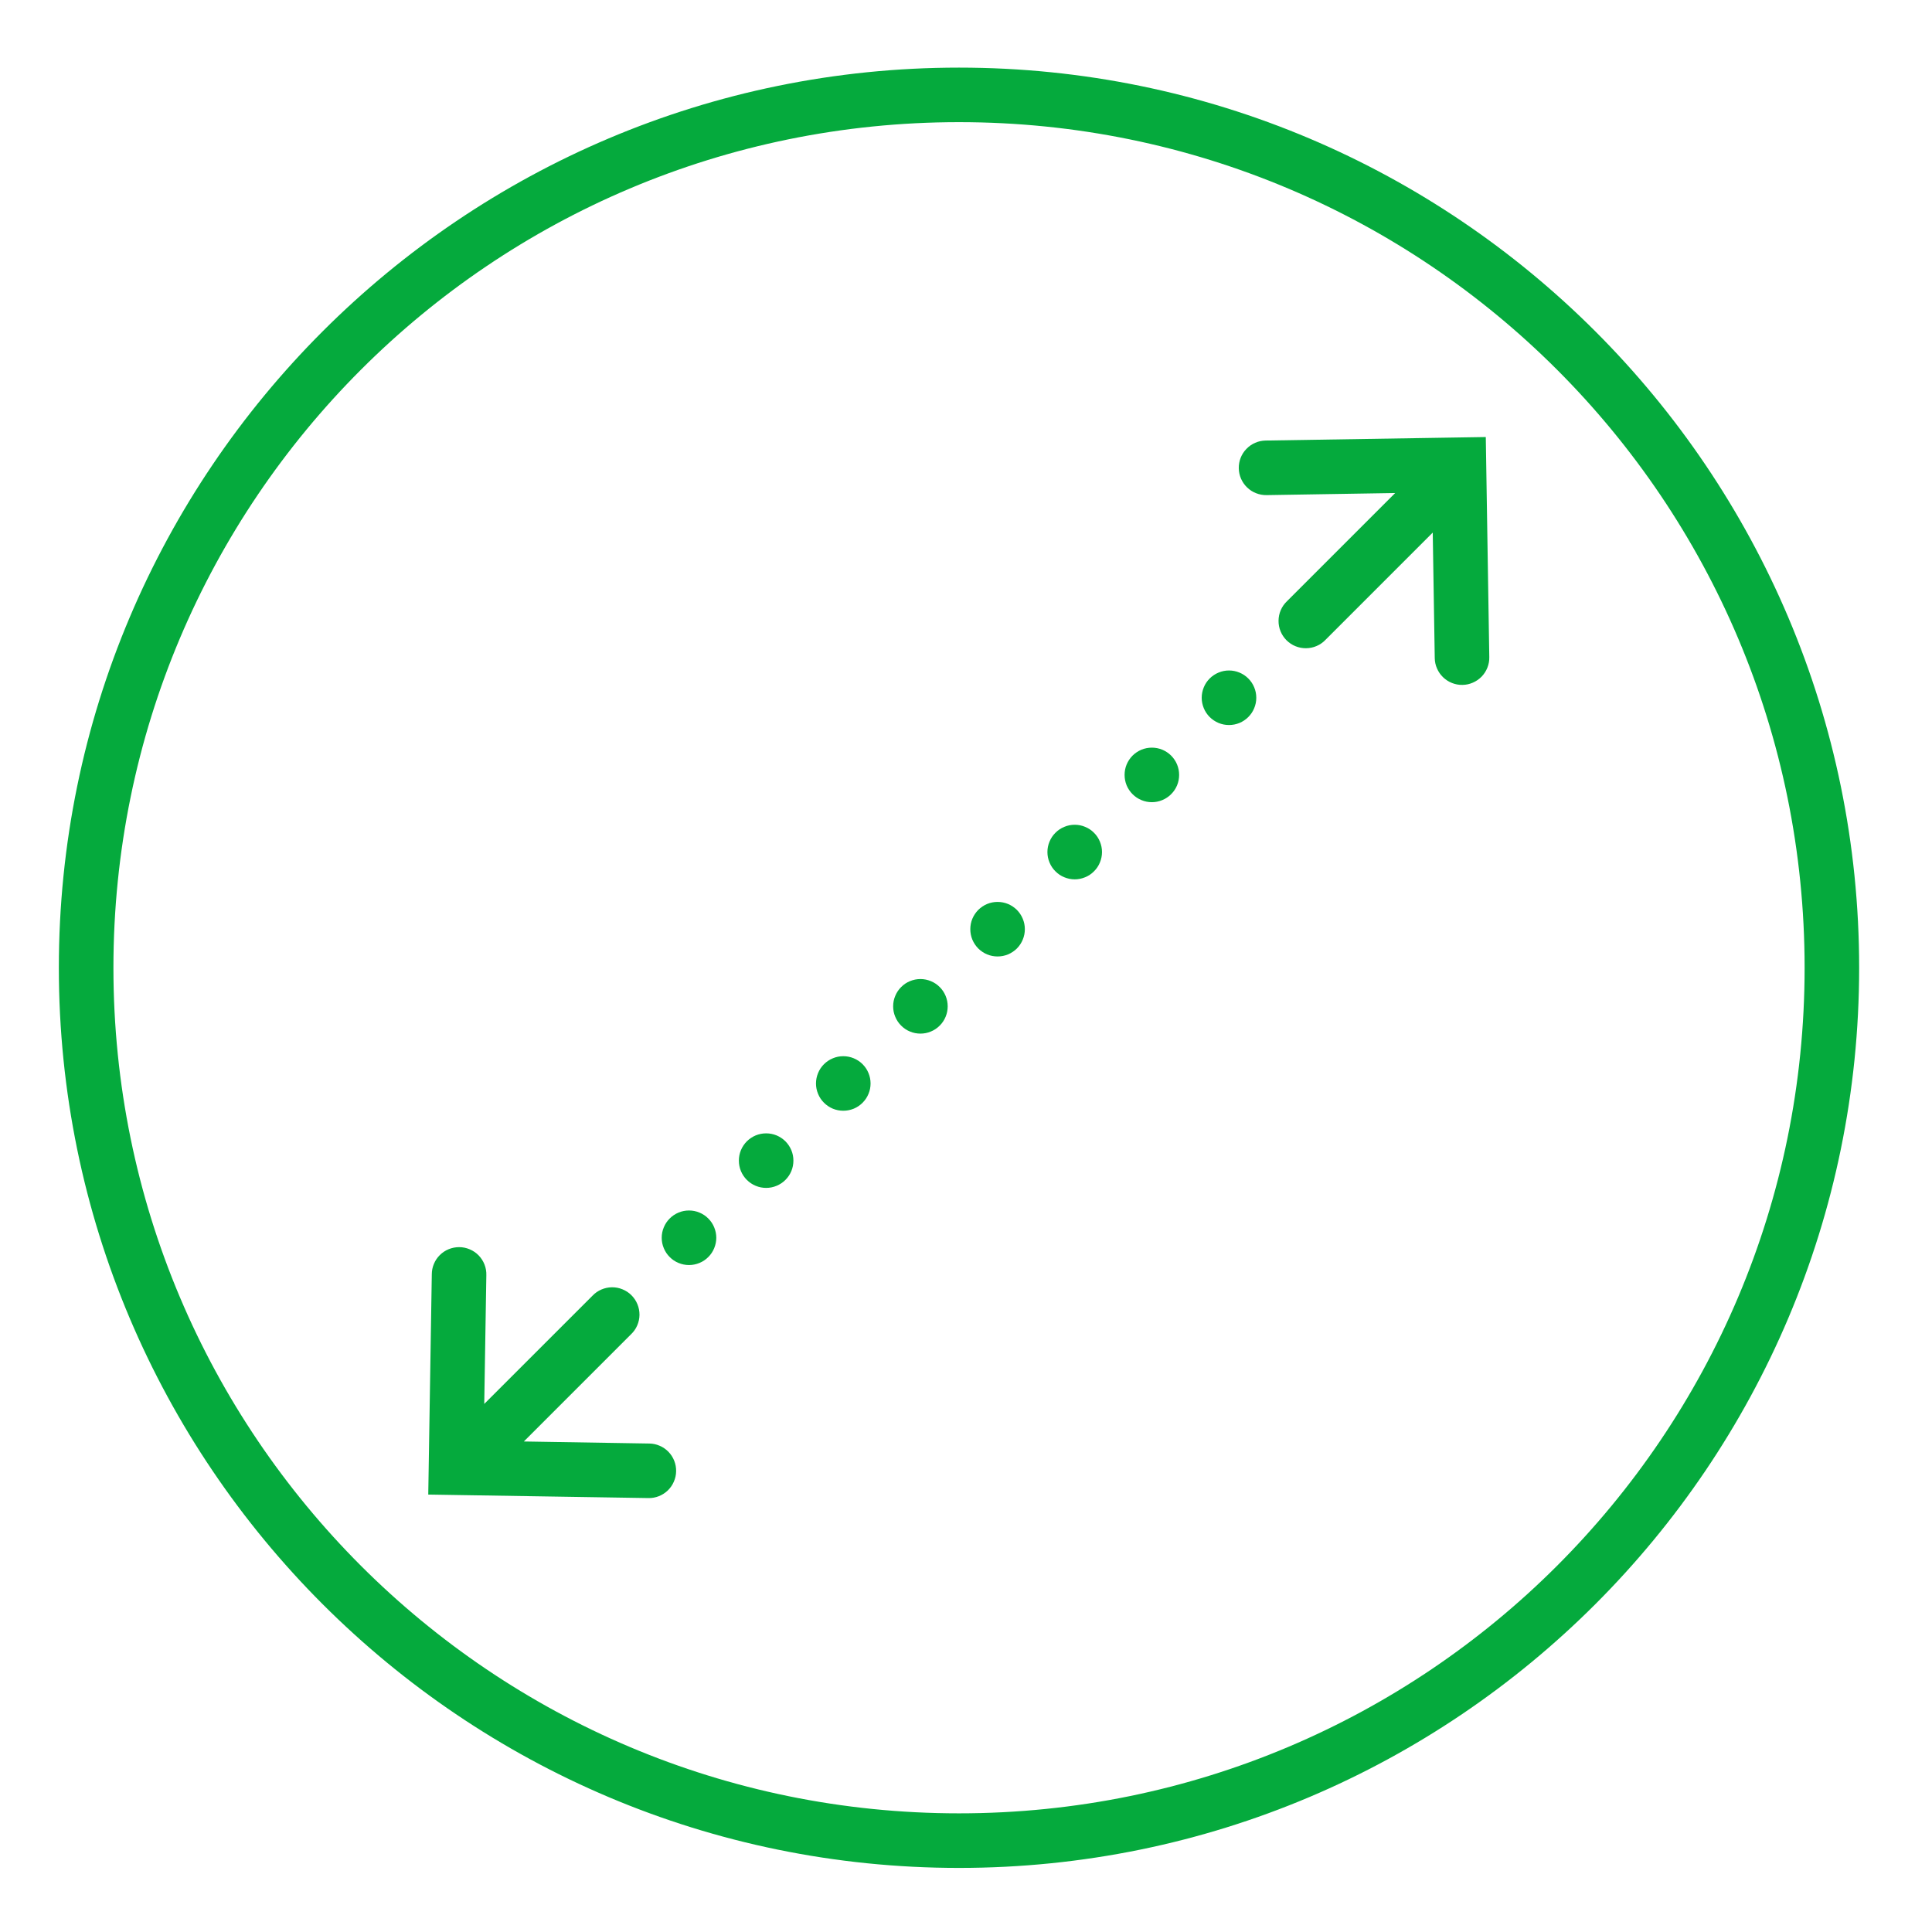 <svg version="1.2" preserveAspectRatio="xMidYMid meet" height="250" viewBox="0 0 187.5 187.5" zoomAndPan="magnify" width="250" xmlns:xlink="http://www.w3.org/1999/xlink" xmlns="http://www.w3.org/2000/svg"><defs><clipPath id="072d6fddfb"><path d="M 5.711 6.562 L 180.746 6.562 L 180.746 181.594 L 5.711 181.594 Z M 5.711 6.562"></path></clipPath></defs><g id="aaa5fa6160"><g clip-path="url(#072d6fddfb)" clip-rule="nonzero"><path d="M 93.07 6.562 C 44.855 6.562 5.711 45.707 5.711 93.922 C 5.711 142.137 44.855 181.281 93.07 181.281 C 141.285 181.281 180.43 142.137 180.43 93.922 C 180.43 45.707 141.285 6.562 93.07 6.562 Z M 93.07 11.855 C 138.426 11.855 175.137 48.566 175.137 93.922 C 175.137 139.273 138.426 175.984 93.07 175.984 C 47.715 175.984 11.008 139.273 11.008 93.922 C 11.008 48.566 47.715 11.855 93.07 11.855 Z M 144.195 42.414 L 122.828 42.754 C 122.477 42.762 122.137 42.832 121.816 42.973 C 121.496 43.113 121.211 43.309 120.969 43.562 C 120.723 43.812 120.535 44.102 120.406 44.43 C 120.277 44.758 120.219 45.094 120.223 45.445 C 120.23 45.797 120.301 46.133 120.441 46.457 C 120.582 46.777 120.777 47.062 121.031 47.305 C 121.281 47.551 121.57 47.734 121.898 47.863 C 122.223 47.992 122.562 48.055 122.914 48.051 L 135.402 47.848 L 124.895 58.355 C 124.637 58.602 124.438 58.887 124.297 59.215 C 124.156 59.539 124.086 59.883 124.082 60.238 C 124.078 60.594 124.141 60.934 124.277 61.266 C 124.41 61.594 124.605 61.883 124.855 62.137 C 125.109 62.387 125.398 62.582 125.727 62.715 C 126.055 62.848 126.398 62.914 126.754 62.91 C 127.109 62.906 127.453 62.836 127.777 62.695 C 128.105 62.555 128.391 62.355 128.637 62.098 L 139.047 51.688 L 139.242 63.867 C 139.246 64.215 139.32 64.555 139.461 64.875 C 139.602 65.199 139.797 65.48 140.047 65.723 C 140.301 65.969 140.59 66.156 140.918 66.285 C 141.242 66.414 141.582 66.477 141.934 66.469 C 142.285 66.465 142.621 66.391 142.941 66.25 C 143.266 66.109 143.547 65.914 143.793 65.664 C 144.035 65.41 144.223 65.121 144.352 64.793 C 144.48 64.469 144.543 64.129 144.535 63.777 Z M 119.273 65.07 C 118.922 65.07 118.586 65.137 118.262 65.273 C 117.938 65.406 117.652 65.598 117.402 65.844 C 117.152 66.094 116.961 66.379 116.828 66.703 C 116.695 67.027 116.625 67.367 116.625 67.719 C 116.625 68.07 116.695 68.406 116.828 68.73 C 116.961 69.055 117.152 69.34 117.402 69.59 C 117.652 69.836 117.938 70.027 118.262 70.164 C 118.586 70.297 118.922 70.363 119.273 70.363 C 119.625 70.363 119.961 70.297 120.289 70.164 C 120.613 70.027 120.898 69.836 121.145 69.59 C 121.395 69.34 121.586 69.055 121.719 68.73 C 121.855 68.406 121.922 68.07 121.922 67.719 C 121.922 67.367 121.855 67.027 121.719 66.703 C 121.586 66.379 121.395 66.094 121.145 65.844 C 120.898 65.598 120.613 65.406 120.289 65.273 C 119.961 65.137 119.625 65.07 119.273 65.07 Z M 111.789 72.559 C 111.438 72.559 111.098 72.625 110.773 72.758 C 110.449 72.895 110.164 73.086 109.914 73.332 C 109.668 73.582 109.477 73.867 109.34 74.191 C 109.207 74.516 109.141 74.852 109.141 75.203 C 109.141 75.555 109.207 75.895 109.34 76.219 C 109.477 76.543 109.668 76.828 109.914 77.074 C 110.164 77.324 110.449 77.516 110.773 77.648 C 111.098 77.785 111.438 77.852 111.789 77.852 C 112.137 77.852 112.477 77.785 112.801 77.648 C 113.125 77.516 113.41 77.324 113.66 77.074 C 113.906 76.828 114.098 76.543 114.234 76.219 C 114.367 75.895 114.434 75.555 114.434 75.203 C 114.434 74.852 114.367 74.516 114.234 74.191 C 114.098 73.867 113.906 73.582 113.66 73.332 C 113.41 73.086 113.125 72.895 112.801 72.758 C 112.477 72.625 112.137 72.559 111.789 72.559 Z M 104.301 80.043 C 103.949 80.043 103.613 80.109 103.289 80.246 C 102.965 80.379 102.676 80.57 102.43 80.82 C 102.18 81.066 101.988 81.355 101.855 81.68 C 101.719 82.004 101.652 82.34 101.652 82.691 C 101.652 83.043 101.719 83.379 101.855 83.703 C 101.988 84.027 102.18 84.316 102.43 84.562 C 102.676 84.812 102.965 85.004 103.289 85.137 C 103.613 85.27 103.949 85.34 104.301 85.34 C 104.652 85.34 104.988 85.27 105.312 85.137 C 105.637 85.004 105.926 84.812 106.172 84.562 C 106.422 84.316 106.613 84.027 106.746 83.703 C 106.879 83.379 106.949 83.043 106.949 82.691 C 106.949 82.34 106.879 82.004 106.746 81.68 C 106.613 81.355 106.422 81.066 106.172 80.82 C 105.926 80.57 105.637 80.379 105.312 80.246 C 104.988 80.109 104.652 80.043 104.301 80.043 Z M 96.812 87.531 C 96.465 87.531 96.125 87.598 95.801 87.73 C 95.477 87.867 95.191 88.059 94.941 88.305 C 94.695 88.555 94.504 88.84 94.367 89.164 C 94.234 89.488 94.168 89.828 94.168 90.176 C 94.168 90.527 94.234 90.867 94.367 91.191 C 94.504 91.516 94.695 91.801 94.941 92.051 C 95.191 92.297 95.477 92.488 95.801 92.625 C 96.125 92.758 96.465 92.824 96.812 92.824 C 97.164 92.824 97.504 92.758 97.828 92.625 C 98.152 92.488 98.438 92.297 98.688 92.051 C 98.934 91.801 99.125 91.516 99.258 91.191 C 99.395 90.867 99.461 90.527 99.461 90.176 C 99.461 89.828 99.395 89.488 99.258 89.164 C 99.125 88.84 98.934 88.555 98.688 88.305 C 98.438 88.059 98.152 87.867 97.828 87.73 C 97.504 87.598 97.164 87.531 96.812 87.531 Z M 89.328 95.016 C 88.977 95.016 88.637 95.086 88.312 95.219 C 87.988 95.352 87.703 95.543 87.457 95.793 C 87.207 96.039 87.016 96.328 86.883 96.652 C 86.746 96.977 86.68 97.312 86.68 97.664 C 86.68 98.016 86.746 98.352 86.883 98.676 C 87.016 99 87.207 99.289 87.457 99.535 C 87.703 99.785 87.988 99.977 88.312 100.109 C 88.637 100.246 88.977 100.312 89.328 100.312 C 89.68 100.312 90.016 100.246 90.34 100.109 C 90.664 99.977 90.949 99.785 91.199 99.535 C 91.449 99.289 91.637 99 91.773 98.676 C 91.906 98.352 91.973 98.016 91.973 97.664 C 91.973 97.312 91.906 96.977 91.773 96.652 C 91.637 96.328 91.449 96.039 91.199 95.793 C 90.949 95.543 90.664 95.352 90.34 95.219 C 90.016 95.086 89.68 95.016 89.328 95.016 Z M 81.84 102.504 C 81.488 102.504 81.152 102.57 80.828 102.707 C 80.504 102.84 80.219 103.031 79.969 103.277 C 79.719 103.527 79.527 103.812 79.395 104.137 C 79.262 104.461 79.191 104.801 79.191 105.152 C 79.191 105.504 79.262 105.84 79.395 106.164 C 79.527 106.488 79.719 106.773 79.969 107.023 C 80.219 107.27 80.504 107.461 80.828 107.598 C 81.152 107.73 81.488 107.797 81.84 107.797 C 82.191 107.797 82.527 107.73 82.855 107.598 C 83.18 107.461 83.465 107.27 83.711 107.023 C 83.961 106.773 84.152 106.488 84.285 106.164 C 84.422 105.84 84.488 105.504 84.488 105.152 C 84.488 104.801 84.422 104.461 84.285 104.137 C 84.152 103.812 83.961 103.527 83.711 103.277 C 83.465 103.031 83.18 102.84 82.855 102.707 C 82.527 102.57 82.191 102.504 81.84 102.504 Z M 74.355 109.992 C 74.004 109.992 73.664 110.059 73.34 110.191 C 73.016 110.328 72.73 110.52 72.48 110.766 C 72.234 111.016 72.043 111.301 71.906 111.625 C 71.773 111.949 71.707 112.285 71.707 112.637 C 71.707 112.988 71.773 113.328 71.906 113.652 C 72.043 113.977 72.234 114.262 72.48 114.508 C 72.73 114.758 73.016 114.949 73.34 115.082 C 73.664 115.219 74.004 115.285 74.355 115.285 C 74.703 115.285 75.043 115.219 75.367 115.082 C 75.691 114.949 75.977 114.758 76.227 114.508 C 76.473 114.262 76.664 113.977 76.801 113.652 C 76.934 113.328 77 112.988 77 112.637 C 77 112.285 76.934 111.949 76.801 111.625 C 76.664 111.301 76.473 111.016 76.227 110.766 C 75.977 110.52 75.691 110.328 75.367 110.191 C 75.043 110.059 74.703 109.992 74.355 109.992 Z M 66.867 117.477 C 66.516 117.477 66.18 117.543 65.855 117.68 C 65.531 117.812 65.242 118.004 64.996 118.254 C 64.746 118.5 64.555 118.789 64.422 119.113 C 64.285 119.438 64.219 119.773 64.219 120.125 C 64.219 120.477 64.285 120.812 64.422 121.137 C 64.555 121.461 64.746 121.75 64.996 121.996 C 65.242 122.246 65.531 122.438 65.855 122.57 C 66.18 122.703 66.516 122.773 66.867 122.773 C 67.219 122.773 67.555 122.703 67.879 122.57 C 68.203 122.438 68.492 122.246 68.738 121.996 C 68.988 121.75 69.18 121.461 69.312 121.137 C 69.445 120.812 69.516 120.477 69.516 120.125 C 69.516 119.773 69.445 119.438 69.312 119.113 C 69.18 118.789 68.988 118.5 68.738 118.254 C 68.492 118.004 68.203 117.812 67.879 117.68 C 67.555 117.543 67.219 117.477 66.867 117.477 Z M 44.559 121.035 C 44.207 121.035 43.867 121.102 43.543 121.234 C 43.219 121.367 42.934 121.559 42.684 121.805 C 42.434 122.055 42.242 122.34 42.109 122.664 C 41.973 122.988 41.906 123.324 41.906 123.676 L 41.562 145.047 L 62.926 145.387 C 63.277 145.395 63.617 145.332 63.945 145.203 C 64.27 145.074 64.559 144.887 64.812 144.645 C 65.062 144.398 65.262 144.117 65.398 143.793 C 65.539 143.473 65.613 143.137 65.617 142.785 C 65.625 142.434 65.562 142.094 65.434 141.766 C 65.305 141.441 65.117 141.152 64.875 140.898 C 64.629 140.648 64.348 140.449 64.023 140.312 C 63.703 140.172 63.367 140.098 63.016 140.094 L 50.84 139.895 L 61.246 129.488 C 61.504 129.242 61.703 128.957 61.844 128.629 C 61.984 128.301 62.059 127.961 62.062 127.605 C 62.062 127.25 62 126.906 61.863 126.578 C 61.73 126.25 61.535 125.957 61.285 125.707 C 61.035 125.453 60.742 125.262 60.414 125.129 C 60.086 124.992 59.742 124.926 59.387 124.93 C 59.031 124.934 58.691 125.008 58.363 125.148 C 58.035 125.289 57.75 125.488 57.504 125.746 L 46.996 136.25 L 47.199 123.766 C 47.211 123.406 47.152 123.062 47.023 122.727 C 46.895 122.395 46.703 122.098 46.457 121.84 C 46.207 121.582 45.918 121.387 45.586 121.246 C 45.258 121.105 44.914 121.035 44.559 121.035 Z M 44.559 121.035" style="stroke:none;fill-rule:nonzero;fill:#05aa3d;fill-opacity:1;"></path></g></g></svg>